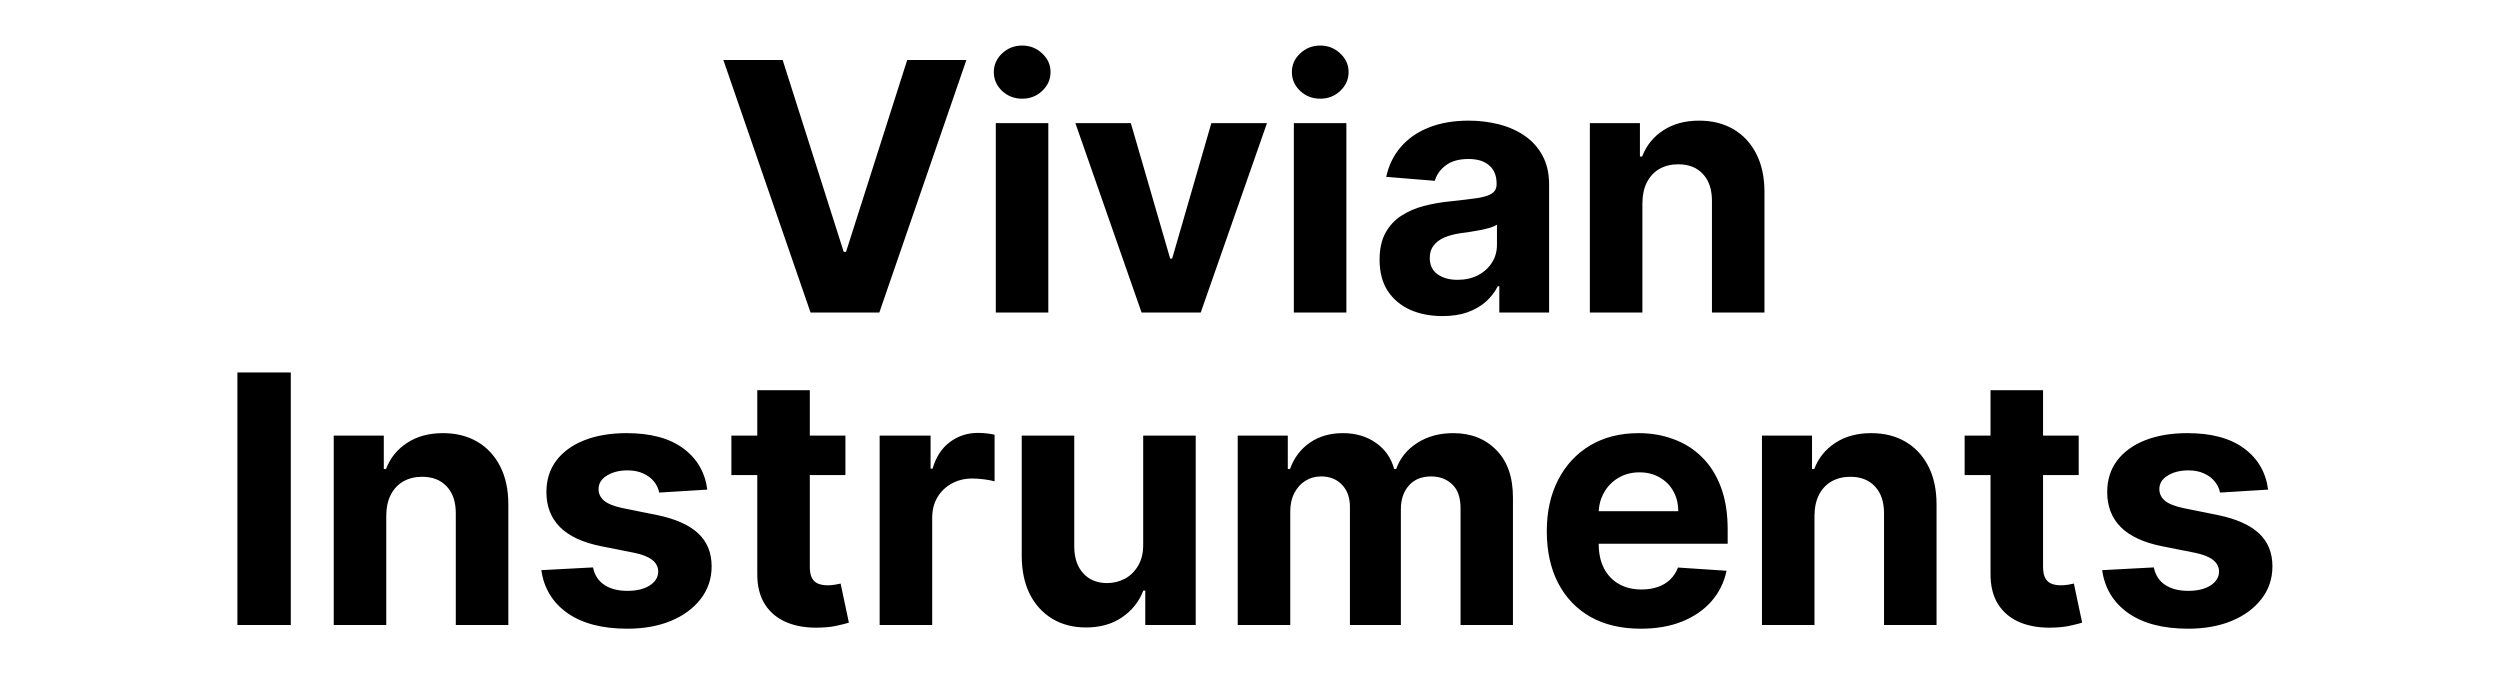 <svg width="144" height="40" viewBox="0 0 144 40" fill="none" xmlns="http://www.w3.org/2000/svg">
<path d="M45.081 3.455L48.597 14.506H48.732L52.255 3.455H55.664L50.65 18H46.687L41.665 3.455H45.081ZM57.358 18V7.091H60.383V18H57.358ZM58.878 5.685C58.428 5.685 58.042 5.536 57.72 5.237C57.403 4.934 57.244 4.572 57.244 4.151C57.244 3.734 57.403 3.376 57.72 3.078C58.042 2.775 58.428 2.624 58.878 2.624C59.328 2.624 59.711 2.775 60.028 3.078C60.35 3.376 60.511 3.734 60.511 4.151C60.511 4.572 60.35 4.934 60.028 5.237C59.711 5.536 59.328 5.685 58.878 5.685ZM72.978 7.091L69.163 18H65.754L61.941 7.091H65.136L67.402 14.896H67.516L69.774 7.091H72.978ZM74.526 18V7.091H77.551V18H74.526ZM76.046 5.685C75.596 5.685 75.21 5.536 74.888 5.237C74.571 4.934 74.412 4.572 74.412 4.151C74.412 3.734 74.571 3.376 74.888 3.078C75.21 2.775 75.596 2.624 76.046 2.624C76.495 2.624 76.879 2.775 77.196 3.078C77.518 3.376 77.679 3.734 77.679 4.151C77.679 4.572 77.518 4.934 77.196 5.237C76.879 5.536 76.495 5.685 76.046 5.685ZM83.086 18.206C82.39 18.206 81.769 18.085 81.225 17.844C80.68 17.598 80.25 17.235 79.932 16.757C79.62 16.274 79.464 15.673 79.464 14.953C79.464 14.347 79.575 13.838 79.797 13.426C80.02 13.014 80.323 12.683 80.707 12.432C81.09 12.181 81.526 11.992 82.013 11.864C82.506 11.736 83.022 11.646 83.562 11.594C84.196 11.527 84.707 11.466 85.096 11.409C85.484 11.348 85.766 11.258 85.941 11.139C86.116 11.021 86.204 10.846 86.204 10.614V10.571C86.204 10.121 86.062 9.773 85.778 9.527C85.498 9.281 85.1 9.158 84.584 9.158C84.04 9.158 83.607 9.278 83.285 9.52C82.963 9.757 82.75 10.055 82.645 10.415L79.847 10.188C79.989 9.525 80.269 8.952 80.685 8.469C81.102 7.981 81.639 7.607 82.297 7.347C82.96 7.081 83.727 6.949 84.599 6.949C85.205 6.949 85.785 7.02 86.339 7.162C86.897 7.304 87.392 7.524 87.823 7.822C88.259 8.121 88.602 8.504 88.853 8.973C89.104 9.437 89.229 9.993 89.229 10.642V18H86.36V16.487H86.275C86.1 16.828 85.865 17.129 85.572 17.389C85.278 17.645 84.925 17.846 84.513 17.993C84.101 18.135 83.626 18.206 83.086 18.206ZM83.952 16.118C84.397 16.118 84.79 16.03 85.131 15.855C85.472 15.675 85.74 15.434 85.934 15.131C86.128 14.828 86.225 14.484 86.225 14.101V12.943C86.13 13.005 86 13.062 85.834 13.114C85.673 13.161 85.491 13.206 85.287 13.249C85.084 13.287 84.88 13.322 84.677 13.355C84.473 13.383 84.288 13.41 84.123 13.433C83.768 13.485 83.457 13.568 83.192 13.682C82.927 13.796 82.721 13.949 82.574 14.143C82.428 14.333 82.354 14.57 82.354 14.854C82.354 15.266 82.503 15.581 82.802 15.798C83.105 16.011 83.488 16.118 83.952 16.118ZM94.602 11.693V18H91.576V7.091H94.46V9.016H94.588C94.829 8.381 95.234 7.879 95.802 7.51C96.371 7.136 97.059 6.949 97.869 6.949C98.627 6.949 99.287 7.115 99.851 7.446C100.414 7.777 100.852 8.251 101.165 8.866C101.477 9.477 101.633 10.206 101.633 11.054V18H98.608V11.594C98.612 10.926 98.442 10.405 98.096 10.031C97.751 9.652 97.275 9.463 96.669 9.463C96.262 9.463 95.902 9.551 95.589 9.726C95.281 9.901 95.04 10.157 94.865 10.493C94.694 10.824 94.607 11.224 94.602 11.693ZM16.75 21.454V36H13.674V21.454H16.75ZM22.249 29.693V36H19.223V25.091H22.107V27.016H22.234C22.476 26.381 22.881 25.879 23.449 25.51C24.017 25.136 24.706 24.949 25.516 24.949C26.273 24.949 26.934 25.115 27.497 25.446C28.061 25.777 28.499 26.251 28.811 26.866C29.124 27.477 29.28 28.206 29.28 29.054V36H26.254V29.594C26.259 28.926 26.088 28.405 25.743 28.031C25.397 27.652 24.921 27.463 24.315 27.463C23.908 27.463 23.548 27.551 23.236 27.726C22.928 27.901 22.687 28.157 22.511 28.493C22.341 28.824 22.253 29.224 22.249 29.693ZM40.741 28.202L37.971 28.372C37.924 28.135 37.822 27.922 37.666 27.733C37.51 27.539 37.304 27.385 37.048 27.271C36.797 27.153 36.496 27.094 36.146 27.094C35.677 27.094 35.282 27.193 34.96 27.392C34.638 27.586 34.477 27.847 34.477 28.173C34.477 28.434 34.581 28.654 34.789 28.834C34.998 29.014 35.355 29.158 35.862 29.267L37.836 29.665C38.897 29.883 39.688 30.233 40.209 30.716C40.729 31.199 40.99 31.833 40.99 32.619C40.99 33.334 40.779 33.962 40.358 34.501C39.941 35.041 39.368 35.463 38.639 35.766C37.914 36.064 37.079 36.213 36.132 36.213C34.688 36.213 33.537 35.912 32.68 35.311C31.828 34.705 31.328 33.881 31.181 32.84L34.157 32.683C34.247 33.124 34.465 33.46 34.811 33.692C35.156 33.919 35.599 34.033 36.139 34.033C36.669 34.033 37.095 33.931 37.417 33.727C37.744 33.519 37.91 33.251 37.914 32.925C37.91 32.65 37.794 32.425 37.566 32.25C37.339 32.07 36.989 31.933 36.515 31.838L34.626 31.462C33.561 31.249 32.768 30.879 32.247 30.354C31.731 29.828 31.473 29.158 31.473 28.344C31.473 27.643 31.662 27.039 32.041 26.533C32.424 26.026 32.962 25.635 33.653 25.361C34.349 25.086 35.163 24.949 36.096 24.949C37.474 24.949 38.558 25.24 39.349 25.822C40.145 26.405 40.608 27.198 40.741 28.202ZM48.697 25.091V27.364H42.128V25.091H48.697ZM43.619 22.477H46.645V32.648C46.645 32.927 46.688 33.145 46.773 33.301C46.858 33.453 46.976 33.559 47.128 33.621C47.284 33.682 47.464 33.713 47.668 33.713C47.81 33.713 47.952 33.701 48.094 33.678C48.236 33.649 48.345 33.628 48.42 33.614L48.896 35.865C48.745 35.912 48.532 35.967 48.257 36.028C47.983 36.095 47.649 36.135 47.256 36.149C46.526 36.178 45.887 36.081 45.338 35.858C44.794 35.635 44.37 35.29 44.067 34.821C43.764 34.352 43.615 33.76 43.619 33.045V22.477ZM50.668 36V25.091H53.602V26.994H53.715C53.914 26.317 54.248 25.806 54.717 25.46C55.185 25.11 55.725 24.935 56.336 24.935C56.487 24.935 56.651 24.944 56.826 24.963C57.001 24.982 57.155 25.008 57.288 25.041V27.726C57.146 27.683 56.949 27.645 56.698 27.612C56.447 27.579 56.218 27.562 56.009 27.562C55.564 27.562 55.166 27.66 54.816 27.854C54.47 28.043 54.196 28.308 53.992 28.649C53.793 28.99 53.694 29.383 53.694 29.828V36H50.668ZM65.848 31.355V25.091H68.873V36H65.968V34.019H65.855C65.609 34.658 65.199 35.171 64.626 35.56C64.058 35.948 63.364 36.142 62.545 36.142C61.816 36.142 61.174 35.976 60.62 35.645C60.066 35.313 59.633 34.842 59.321 34.231C59.013 33.621 58.857 32.889 58.852 32.037V25.091H61.877V31.497C61.882 32.141 62.055 32.65 62.396 33.024C62.737 33.398 63.194 33.585 63.767 33.585C64.131 33.585 64.472 33.502 64.789 33.337C65.107 33.166 65.362 32.915 65.556 32.584C65.755 32.252 65.852 31.843 65.848 31.355ZM71.293 36V25.091H74.177V27.016H74.305C74.532 26.376 74.911 25.872 75.441 25.503C75.971 25.134 76.606 24.949 77.344 24.949C78.093 24.949 78.729 25.136 79.255 25.51C79.781 25.879 80.131 26.381 80.306 27.016H80.42C80.642 26.391 81.045 25.891 81.627 25.517C82.214 25.138 82.908 24.949 83.708 24.949C84.726 24.949 85.552 25.273 86.187 25.922C86.826 26.566 87.146 27.48 87.146 28.663V36H84.127V29.26C84.127 28.654 83.966 28.199 83.644 27.896C83.322 27.593 82.92 27.442 82.437 27.442C81.888 27.442 81.459 27.617 81.151 27.967C80.844 28.313 80.69 28.77 80.69 29.338V36H77.756V29.196C77.756 28.661 77.603 28.235 77.295 27.918C76.992 27.6 76.592 27.442 76.094 27.442C75.758 27.442 75.455 27.527 75.185 27.697C74.92 27.863 74.71 28.098 74.553 28.401C74.397 28.699 74.319 29.049 74.319 29.452V36H71.293ZM94.507 36.213C93.385 36.213 92.419 35.986 91.609 35.531C90.805 35.072 90.184 34.423 89.749 33.585C89.313 32.742 89.095 31.746 89.095 30.595C89.095 29.473 89.313 28.488 89.749 27.641C90.184 26.793 90.797 26.133 91.588 25.659C92.383 25.186 93.316 24.949 94.386 24.949C95.106 24.949 95.776 25.065 96.396 25.297C97.021 25.524 97.566 25.867 98.03 26.327C98.499 26.786 98.863 27.364 99.124 28.06C99.384 28.751 99.514 29.561 99.514 30.489V31.32H90.303V29.445H96.666C96.666 29.009 96.572 28.623 96.382 28.287C96.193 27.951 95.93 27.688 95.594 27.499C95.262 27.305 94.876 27.207 94.436 27.207C93.977 27.207 93.57 27.314 93.215 27.527C92.864 27.735 92.59 28.017 92.391 28.372C92.192 28.723 92.09 29.113 92.085 29.544V31.327C92.085 31.866 92.185 32.333 92.383 32.726C92.587 33.119 92.874 33.422 93.243 33.635C93.612 33.848 94.05 33.955 94.557 33.955C94.893 33.955 95.201 33.907 95.48 33.812C95.76 33.718 95.999 33.576 96.197 33.386C96.396 33.197 96.548 32.965 96.652 32.69L99.45 32.875C99.308 33.547 99.017 34.135 98.577 34.636C98.141 35.133 97.578 35.522 96.886 35.801C96.2 36.076 95.407 36.213 94.507 36.213ZM104.514 29.693V36H101.489V25.091H104.372V27.016H104.5C104.741 26.381 105.146 25.879 105.714 25.51C106.283 25.136 106.972 24.949 107.781 24.949C108.539 24.949 109.199 25.115 109.763 25.446C110.326 25.777 110.764 26.251 111.077 26.866C111.389 27.477 111.545 28.206 111.545 29.054V36H108.52V29.594C108.525 28.926 108.354 28.405 108.009 28.031C107.663 27.652 107.187 27.463 106.581 27.463C106.174 27.463 105.814 27.551 105.501 27.726C105.194 27.901 104.952 28.157 104.777 28.493C104.607 28.824 104.519 29.224 104.514 29.693ZM119.733 25.091V27.364H113.163V25.091H119.733ZM114.654 22.477H117.68V32.648C117.68 32.927 117.723 33.145 117.808 33.301C117.893 33.453 118.011 33.559 118.163 33.621C118.319 33.682 118.499 33.713 118.703 33.713C118.845 33.713 118.987 33.701 119.129 33.678C119.271 33.649 119.38 33.628 119.456 33.614L119.931 35.865C119.78 35.912 119.567 35.967 119.292 36.028C119.018 36.095 118.684 36.135 118.291 36.149C117.562 36.178 116.922 36.081 116.373 35.858C115.829 35.635 115.405 35.29 115.102 34.821C114.799 34.352 114.65 33.76 114.654 33.045V22.477ZM130.643 28.202L127.874 28.372C127.826 28.135 127.724 27.922 127.568 27.733C127.412 27.539 127.206 27.385 126.95 27.271C126.699 27.153 126.399 27.094 126.048 27.094C125.58 27.094 125.184 27.193 124.862 27.392C124.54 27.586 124.379 27.847 124.379 28.173C124.379 28.434 124.483 28.654 124.692 28.834C124.9 29.014 125.258 29.158 125.764 29.267L127.739 29.665C128.799 29.883 129.59 30.233 130.111 30.716C130.632 31.199 130.892 31.833 130.892 32.619C130.892 33.334 130.681 33.962 130.26 34.501C129.843 35.041 129.27 35.463 128.541 35.766C127.817 36.064 126.981 36.213 126.034 36.213C124.59 36.213 123.439 35.912 122.582 35.311C121.73 34.705 121.231 33.881 121.084 32.84L124.06 32.683C124.15 33.124 124.367 33.46 124.713 33.692C125.059 33.919 125.501 34.033 126.041 34.033C126.571 34.033 126.998 33.931 127.32 33.727C127.646 33.519 127.812 33.251 127.817 32.925C127.812 32.65 127.696 32.425 127.469 32.25C127.241 32.07 126.891 31.933 126.418 31.838L124.528 31.462C123.463 31.249 122.67 30.879 122.149 30.354C121.633 29.828 121.375 29.158 121.375 28.344C121.375 27.643 121.564 27.039 121.943 26.533C122.327 26.026 122.864 25.635 123.555 25.361C124.251 25.086 125.066 24.949 125.999 24.949C127.376 24.949 128.461 25.24 129.251 25.822C130.047 26.405 130.511 27.198 130.643 28.202Z" fill="black"/>
</svg>
